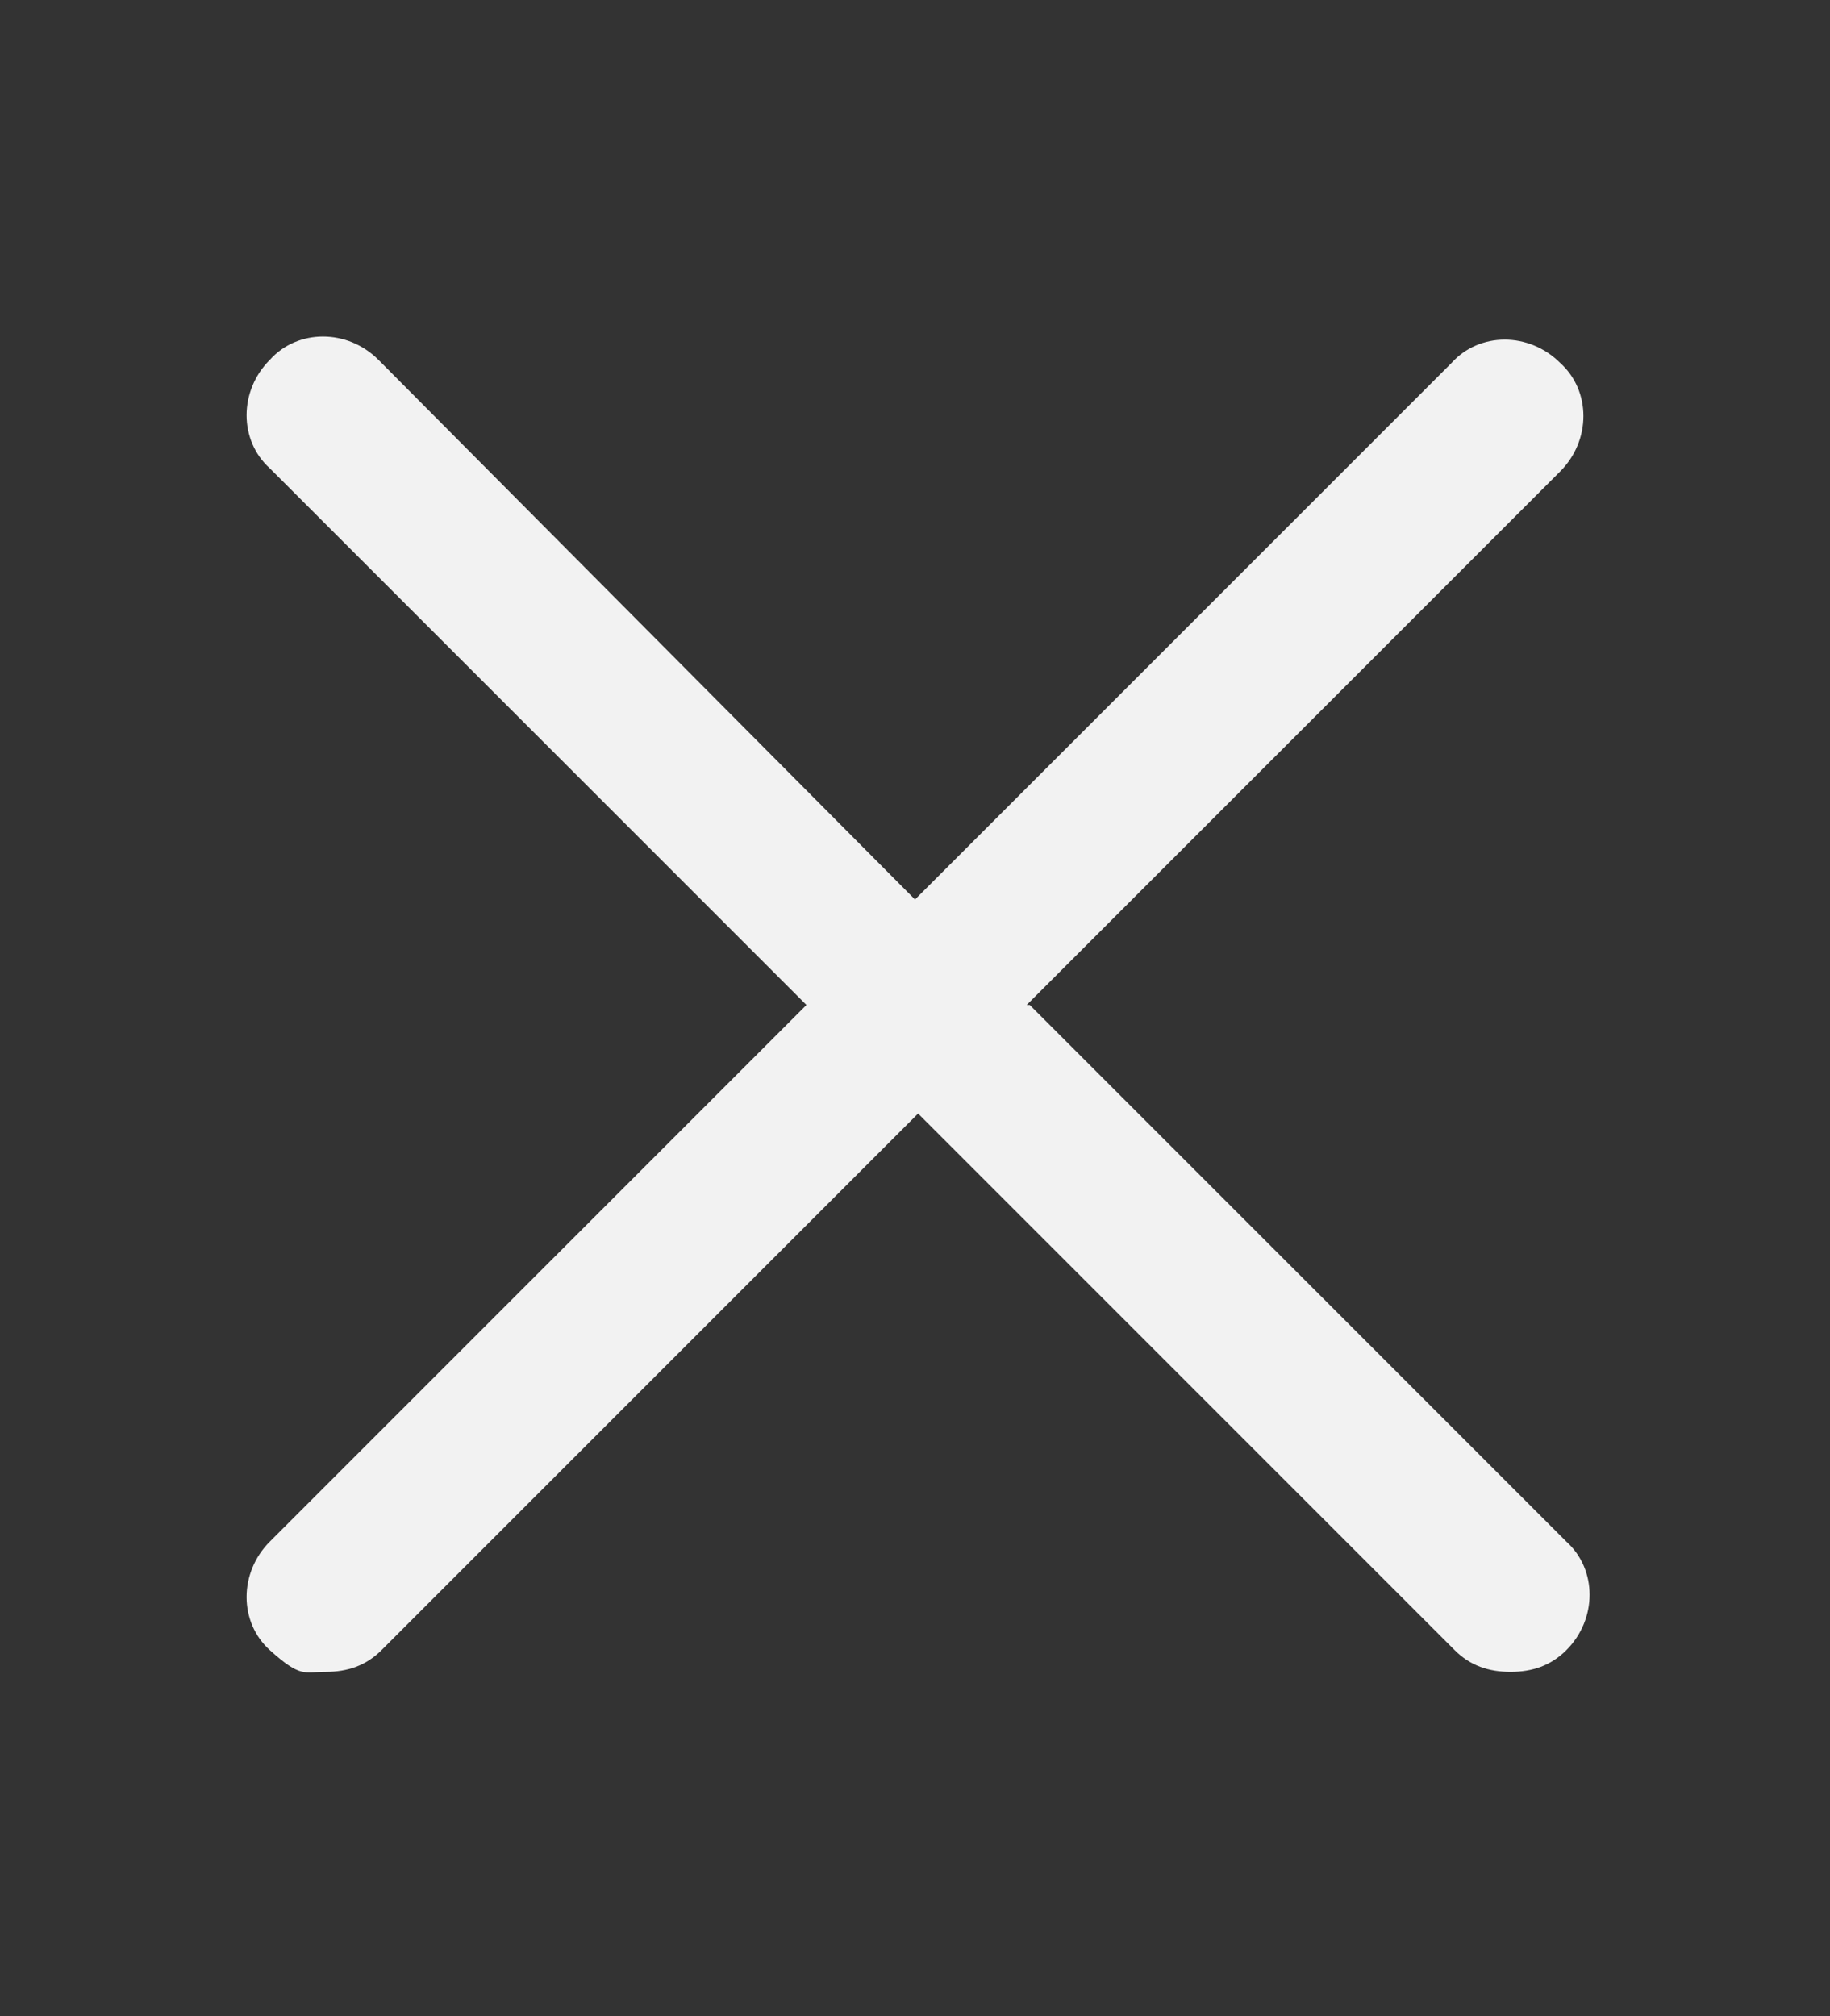 <?xml version="1.0" encoding="UTF-8"?> <svg xmlns="http://www.w3.org/2000/svg" id="Ebene_1" data-name="Ebene 1" version="1.1" viewBox="0 0 59 65"><rect x="0" y="0" width="59" height="65" fill="#333333" stroke="none"/><defs><style> .cls-1 { fill: #f2f2f2; stroke-width: 0px; } </style></defs><path class="cls-1" d="M33,32.5l17.3-17.3c1-1,1-2.6,0-3.5-1-1-2.6-1-3.5,0l-17.3,17.3L12.2,11.6c-1-1-2.6-1-3.5,0-1,1-1,2.6,0,3.5l17.3,17.3-17.3,17.3c-1,1-1,2.6,0,3.5s1.1.7,1.8.7,1.3-.2,1.8-.7l17.3-17.3,17.3,17.3c.5.5,1.1.7,1.8.7s1.3-.2,1.8-.7c1-1,1-2.6,0-3.5l-17.3-17.3h-.2Z"></path></svg> 